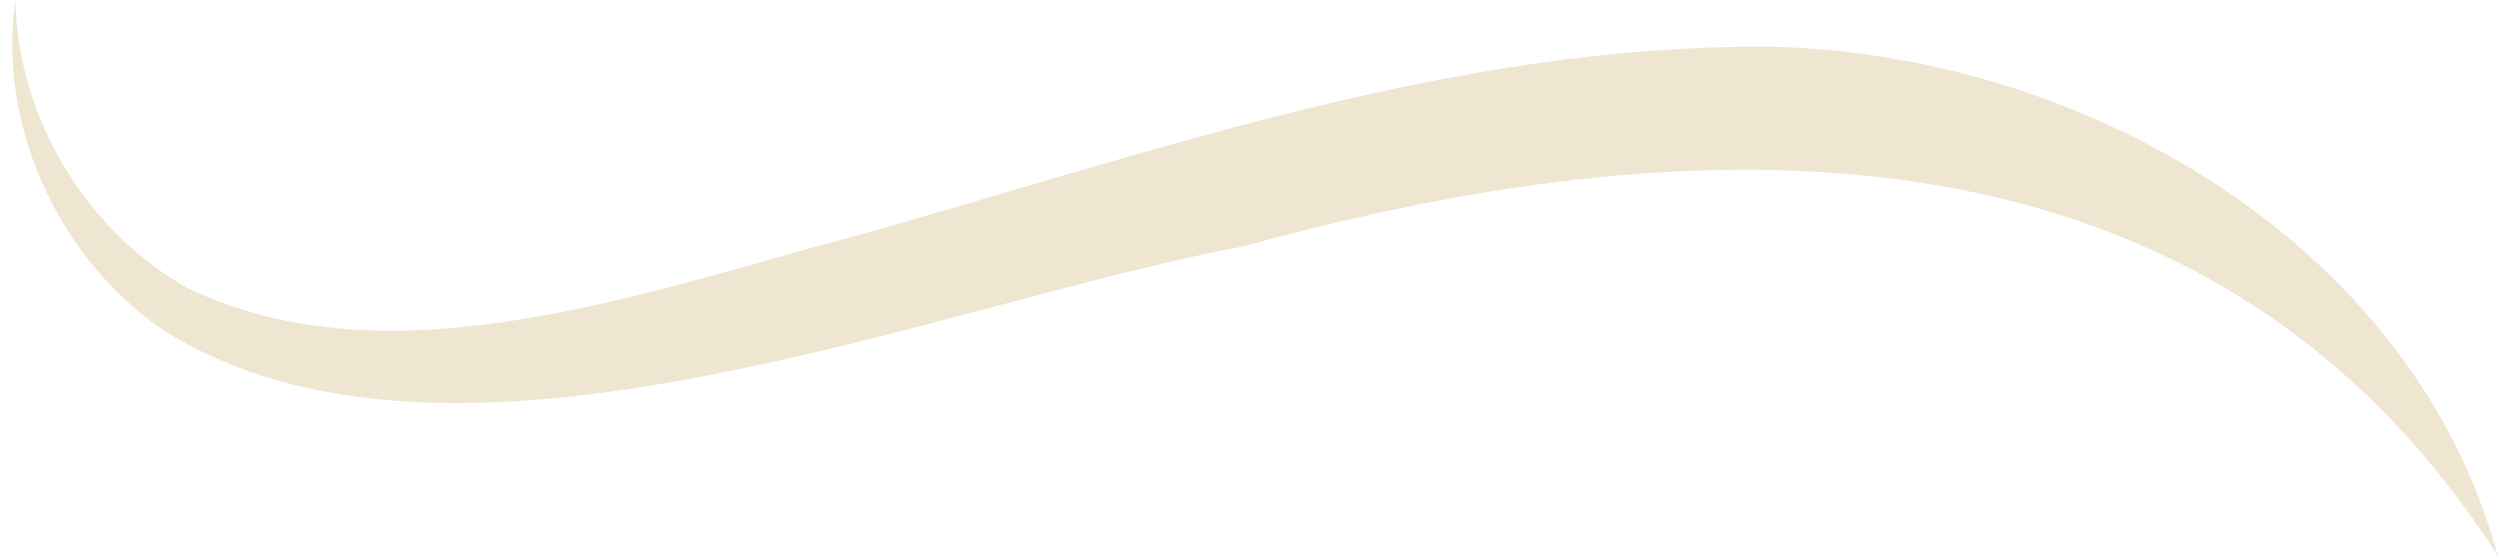 <?xml version="1.0" encoding="UTF-8" standalone="no"?><svg xmlns="http://www.w3.org/2000/svg" xmlns:xlink="http://www.w3.org/1999/xlink" data-name="Layer 2" fill="#efe6d2" height="13.7" preserveAspectRatio="xMidYMid meet" version="1" viewBox="-0.3 0.0 61.4 13.7" width="61.4" zoomAndPan="magnify"><g data-name="Layer 1" id="change1_1"><path d="m.077,0c.066,2.992,1.814,5.709,4.208,7.062,5.072,2.472,11.477.024,16.696-1.341,7.205-2.046,14.508-4.622,22.141-4.574,7.693.14,15.842,4.805,17.924,12.505-7.007-10.938-19.34-10.774-30.782-7.606-7.612,1.409-19.58,6.56-26.619,2.019C1.025,6.22-.35,2.96.077,0H.077Z"/></g></svg>